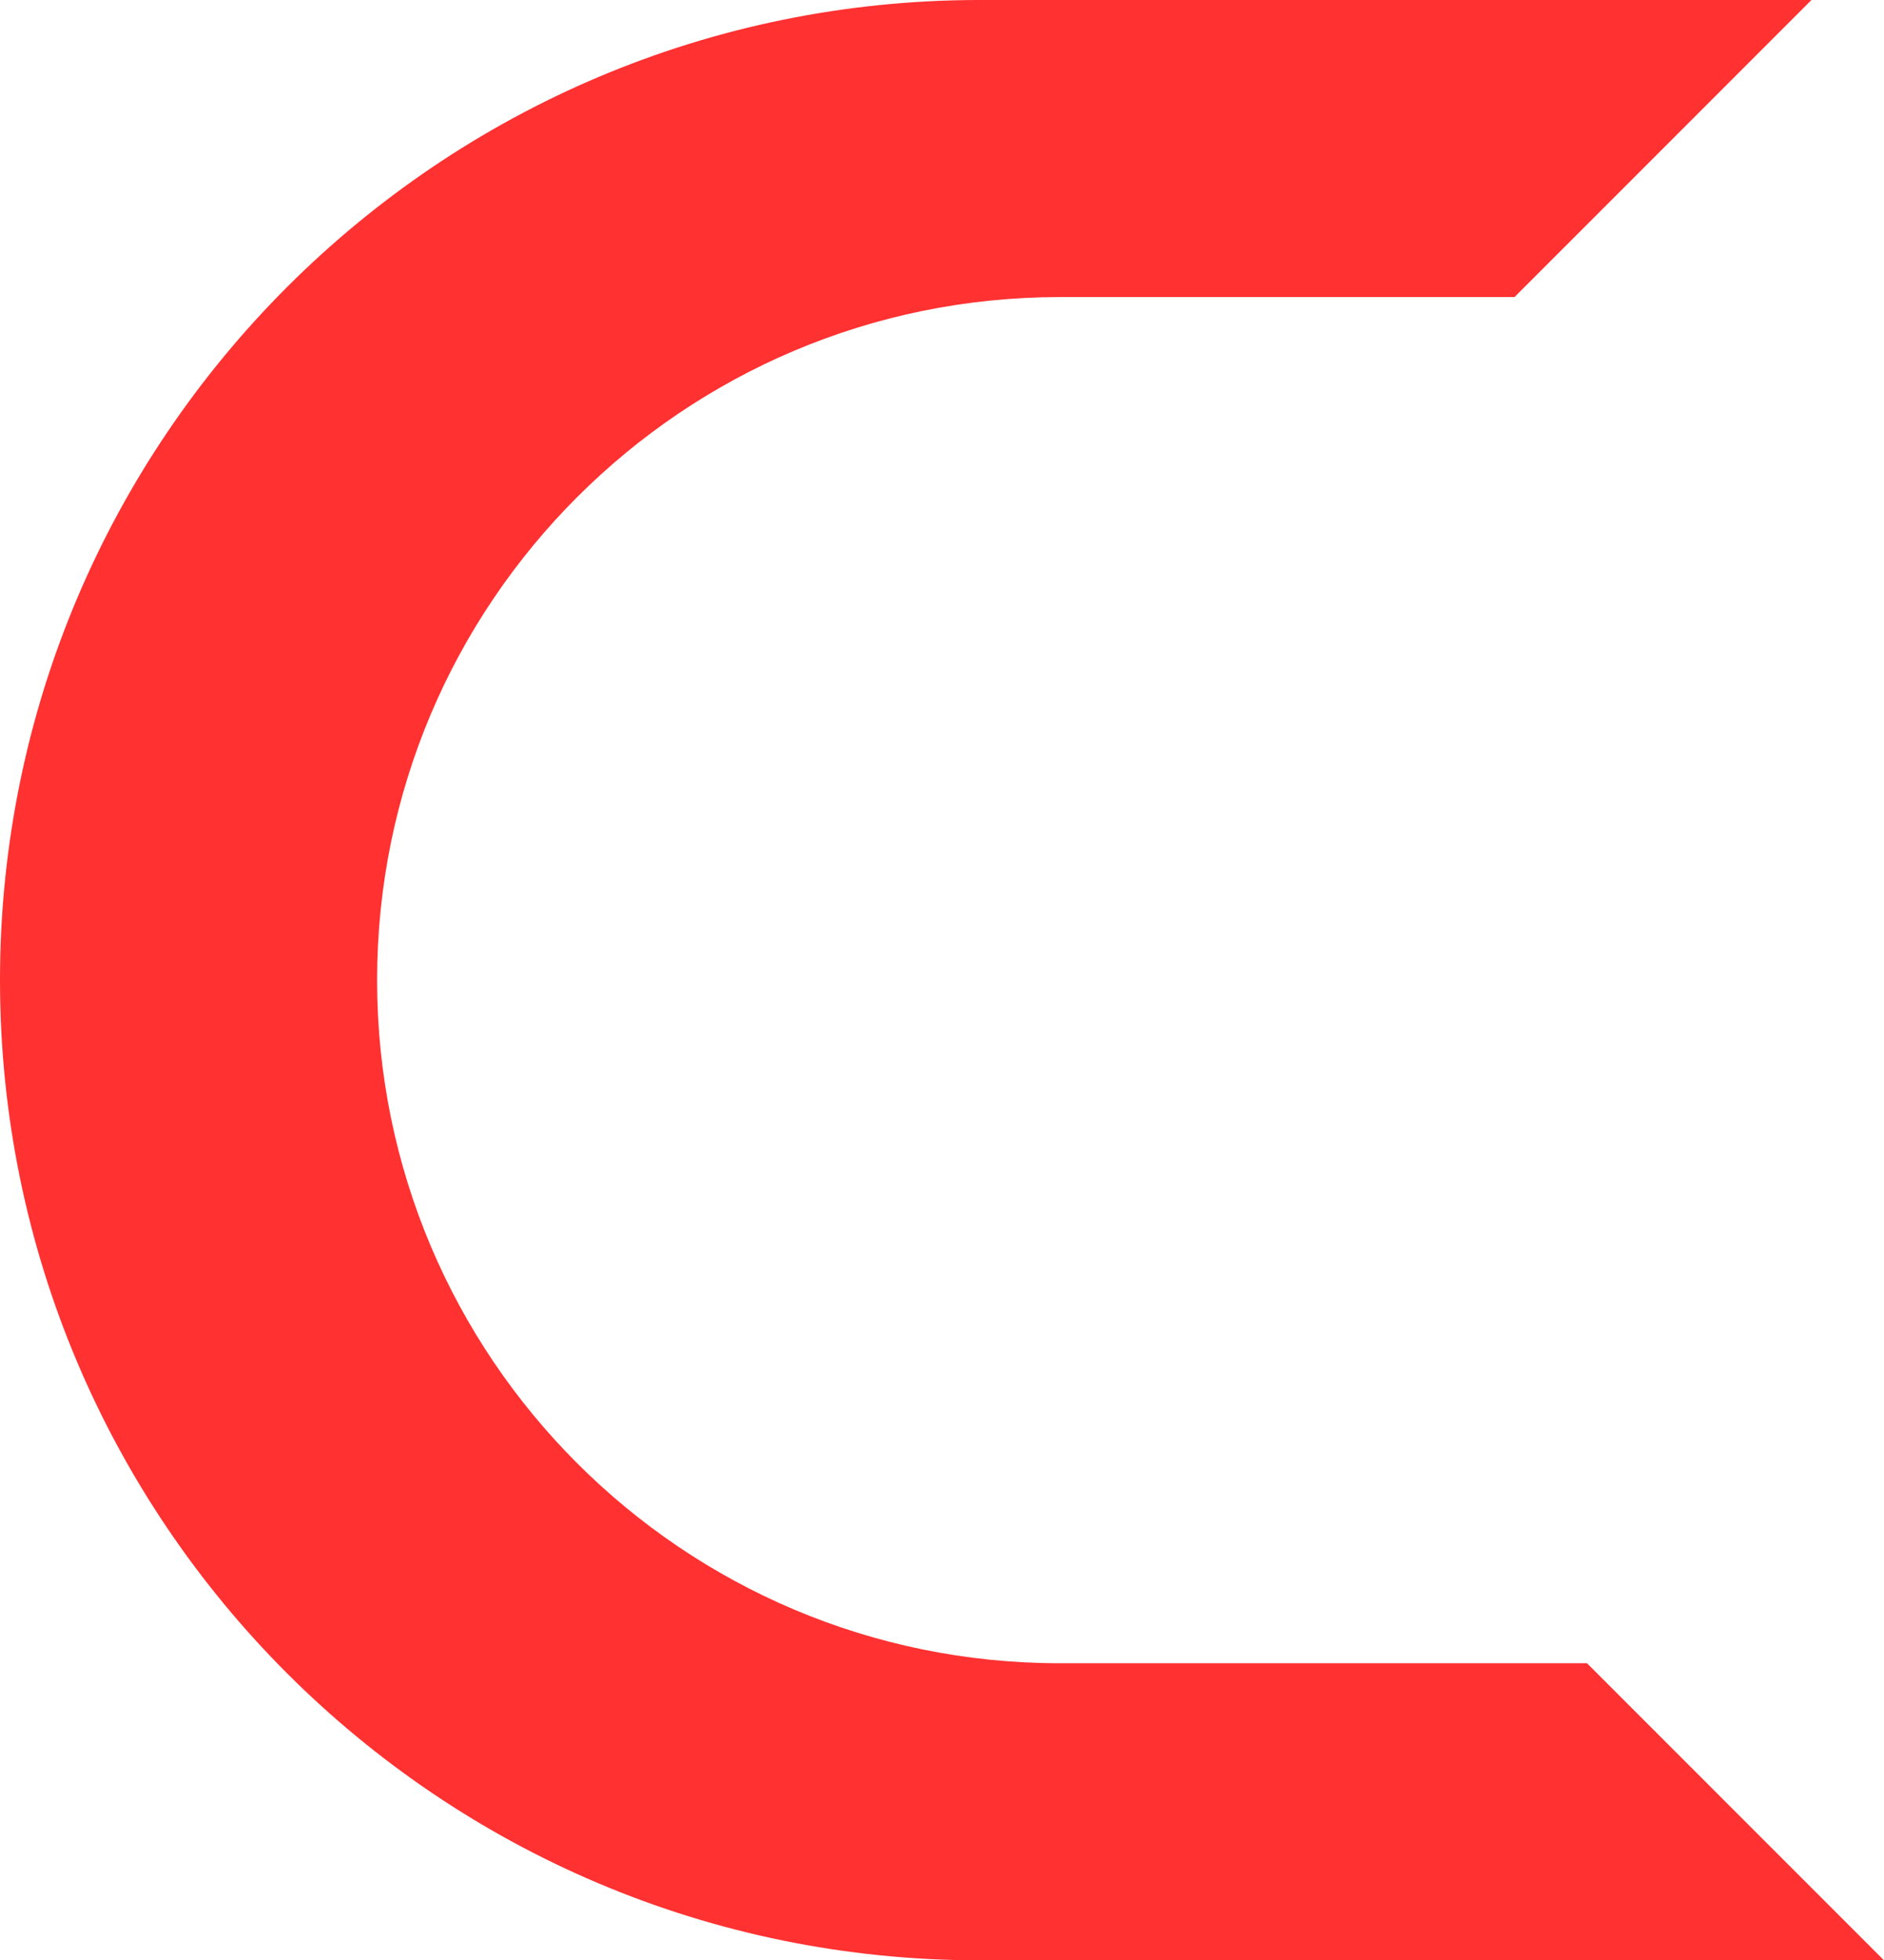 <?xml version="1.0" encoding="UTF-8" standalone="no"?><svg xmlns="http://www.w3.org/2000/svg" xmlns:xlink="http://www.w3.org/1999/xlink" fill="#000000" height="624.1" preserveAspectRatio="xMidYMid meet" version="1" viewBox="0.0 0.0 600.0 624.1" width="600" zoomAndPan="magnify"><defs><clipPath id="a"><path d="M 0 0 L 600 0 L 600 624.109 L 0 624.109 Z M 0 0"/></clipPath></defs><g><g clip-path="url(#a)" id="change1_1"><path d="M 600 624.109 L 312.059 624.109 C 139.707 624.109 0 484.402 0 312.055 C 0 225.887 34.93 147.855 91.406 91.402 C 147.879 34.93 225.871 -0.004 312.059 -0.004 L 576.906 -0.004 L 482.324 94.578 L 337.57 94.578 C 277.504 94.578 223.148 118.918 183.793 158.277 C 144.434 197.633 120.094 251.988 120.094 312.055 C 120.094 432.168 217.457 529.527 337.57 529.527 L 505.418 529.527 L 600 624.109" fill="#ff3131"/></g></g></svg>